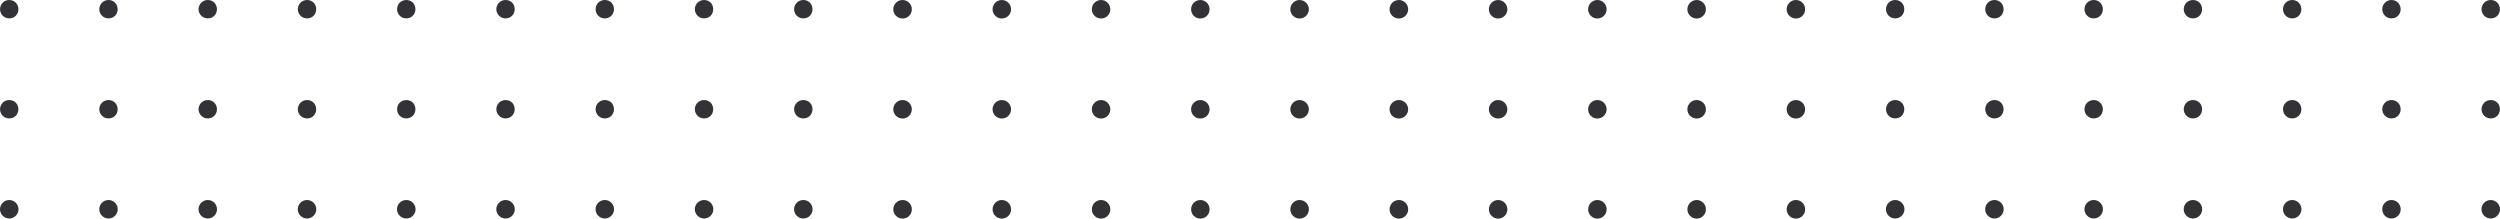 <?xml version="1.0" encoding="UTF-8"?><svg id="uuid-ad6366a8-538e-41d1-bba7-20ea2c868515" xmlns="http://www.w3.org/2000/svg" viewBox="0 0 869.895 76.066"><defs><style>.uuid-be31a43e-487a-4b4a-9dc0-95e50823ace1{fill:#323237;stroke-width:0px;}</style></defs><g id="uuid-dae8aa9e-a17f-4e36-bdb2-3a6983331524"><path class="uuid-be31a43e-487a-4b4a-9dc0-95e50823ace1" d="M726.254,40.28c.61.61,1.405.924,2.274.924.85,0,1.681-.314,2.293-.924,1.183-1.221,1.183-3.328-.038-4.548-.574-.612-1.405-.926-2.255-.926-.833,0-1.664.314-2.274.926-.612.61-.943,1.424-.943,2.293,0,.831.331,1.663.943,2.255Z"/><path class="uuid-be31a43e-487a-4b4a-9dc0-95e50823ace1" d="M657.176,40.28c.593.61,1.424.924,2.257.924.869,0,1.719-.314,2.291-.924,1.183-1.221,1.183-3.328,0-4.548-.61-.612-1.422-.926-2.291-.926-.833,0-1.628.314-2.276.926-.572.61-.905,1.424-.905,2.293,0,.831.333,1.626.924,2.255Z"/><path class="uuid-be31a43e-487a-4b4a-9dc0-95e50823ace1" d="M691.697,40.28c.61.61,1.462.924,2.293.924.869,0,1.7-.314,2.274-.924,1.202-1.221,1.202-3.328,0-4.548-.61-.612-1.441-.926-2.274-.926-.831,0-1.683.314-2.293.926-.574.61-.924,1.424-.924,2.293,0,.831.35,1.663.924,2.255Z"/><path class="uuid-be31a43e-487a-4b4a-9dc0-95e50823ace1" d="M276.313,38.025c0-.869.352-1.721.962-2.293.574-.612,1.424-.926,2.257-.926.869,0,1.681.314,2.293.926,1.183,1.2,1.183,3.345,0,4.548-.593.61-1.424.924-2.293.924s-1.683-.314-2.293-.924c-.574-.592-.926-1.424-.926-2.255Z"/><path class="uuid-be31a43e-487a-4b4a-9dc0-95e50823ace1" d="M242.723,40.28c.612.61,1.424.924,2.276.924s1.681-.314,2.293-.924c1.164-1.221,1.183-3.328-.038-4.586-.61-.574-1.405-.888-2.255-.888-.833,0-1.664.314-2.276.926-.61.572-.943,1.424-.943,2.293,0,.831.333,1.663.943,2.255Z"/><path class="uuid-be31a43e-487a-4b4a-9dc0-95e50823ace1" d="M208.164,40.28c.61.61,1.424.924,2.293.924.831,0,1.683-.314,2.274-.924,1.202-1.221,1.202-3.328,0-4.586-.591-.574-1.443-.888-2.274-.888-.833,0-1.683.314-2.293.926-.574.572-.924,1.424-.924,2.293,0,.831.35,1.663.924,2.255Z"/><path class="uuid-be31a43e-487a-4b4a-9dc0-95e50823ace1" d="M173.663,40.28c.572.61,1.405.924,2.255.924.85,0,1.664-.314,2.274-.924,1.202-1.202,1.202-3.347,0-4.586-.61-.574-1.441-.888-2.274-.888-.85,0-1.645.314-2.293.926-.574.61-.924,1.441-.924,2.293,0,.831.35,1.626.962,2.255Z"/><path class="uuid-be31a43e-487a-4b4a-9dc0-95e50823ace1" d="M139.096,40.28c.574.61,1.424.924,2.293.924.833,0,1.664-.314,2.257-.924,1.219-1.202,1.183-3.347,0-4.586-.612-.574-1.424-.888-2.257-.888s-1.664.314-2.329.926c-.574.61-.888,1.441-.888,2.293,0,.831.314,1.626.924,2.255Z"/><path class="uuid-be31a43e-487a-4b4a-9dc0-95e50823ace1" d="M104.565,40.28c.612.61,1.407.924,2.276.924.869,0,1.719-.314,2.293-.924,1.183-1.202,1.183-3.347,0-4.548-.612-.612-1.424-.926-2.293-.926-.833,0-1.664.314-2.276.926-.572.61-.943,1.424-.943,2.293,0,.831.371,1.663.943,2.255Z"/><path class="uuid-be31a43e-487a-4b4a-9dc0-95e50823ace1" d="M70.041,40.28c.574.61,1.424.924,2.257.924.869,0,1.7-.314,2.274-.924,1.238-1.202,1.202-3.347,0-4.548-.574-.612-1.405-.926-2.274-.926-.833,0-1.683.314-2.257.926-.61.61-.96,1.424-.96,2.293,0,.831.35,1.663.96,2.255Z"/><path class="uuid-be31a43e-487a-4b4a-9dc0-95e50823ace1" d="M35.492,40.28c.61.61,1.405.924,2.274.924.85,0,1.681-.314,2.293-.924,1.183-1.221,1.183-3.328-.038-4.548-.574-.612-1.405-.926-2.255-.926-.833,0-1.664.314-2.274.926-.612.61-.943,1.424-.943,2.293,0,.831.331,1.663.943,2.255Z"/><path class="uuid-be31a43e-487a-4b4a-9dc0-95e50823ace1" d="M.935,40.28c.61.61,1.462.924,2.293.924.869,0,1.7-.314,2.274-.924,1.202-1.221,1.202-3.328,0-4.548-.61-.612-1.441-.926-2.274-.926-.831,0-1.683.314-2.293.926-.574.61-.924,1.424-.924,2.293,0,.831.35,1.663.924,2.255Z"/><path class="uuid-be31a43e-487a-4b4a-9dc0-95e50823ace1" d="M621.676,38.025c0,1.812,1.443,3.217,3.219,3.217,1.793,0,3.217-1.405,3.217-3.217,0-1.757-1.424-3.219-3.217-3.219-1.776,0-3.219,1.461-3.219,3.219Z"/><path class="uuid-be31a43e-487a-4b4a-9dc0-95e50823ace1" d="M587.129,38.025c0,1.812,1.479,3.217,3.236,3.217,1.774,0,3.217-1.405,3.217-3.217,0-1.757-1.443-3.219-3.217-3.219-1.757,0-3.236,1.461-3.236,3.219Z"/><path class="uuid-be31a43e-487a-4b4a-9dc0-95e50823ace1" d="M552.6,38.025c0,1.812,1.441,3.217,3.217,3.217,1.774,0,3.217-1.405,3.217-3.217,0-1.757-1.443-3.219-3.217-3.219-1.776,0-3.217,1.461-3.217,3.219Z"/><path class="uuid-be31a43e-487a-4b4a-9dc0-95e50823ace1" d="M518.062,38.025c0,1.812,1.443,3.217,3.217,3.217,1.793,0,3.217-1.405,3.217-3.217,0-1.757-1.424-3.219-3.217-3.219-1.774,0-3.217,1.461-3.217,3.219Z"/><path class="uuid-be31a43e-487a-4b4a-9dc0-95e50823ace1" d="M483.505,38.025c0,1.812,1.443,3.217,3.255,3.217,1.776,0,3.217-1.405,3.217-3.217,0-1.757-1.441-3.219-3.217-3.219-1.812,0-3.255,1.461-3.255,3.219Z"/><path class="uuid-be31a43e-487a-4b4a-9dc0-95e50823ace1" d="M448.976,38.025c0,1.812,1.462,3.217,3.219,3.217,1.774,0,3.236-1.405,3.236-3.217,0-1.757-1.462-3.219-3.236-3.219-1.757,0-3.219,1.461-3.219,3.219Z"/><path class="uuid-be31a43e-487a-4b4a-9dc0-95e50823ace1" d="M414.448,38.025c0,1.812,1.441,3.217,3.217,3.217,1.793,0,3.217-1.405,3.217-3.217,0-1.757-1.424-3.219-3.217-3.219-1.776,0-3.217,1.461-3.217,3.219Z"/><path class="uuid-be31a43e-487a-4b4a-9dc0-95e50823ace1" d="M379.91,38.025c0,1.812,1.46,3.217,3.217,3.217,1.774,0,3.217-1.405,3.217-3.217,0-1.757-1.443-3.219-3.217-3.219-1.757,0-3.217,1.461-3.217,3.219Z"/><path class="uuid-be31a43e-487a-4b4a-9dc0-95e50823ace1" d="M310.823,38.025c0,1.812,1.462,3.217,3.219,3.217,1.812,0,3.236-1.405,3.236-3.217,0-1.757-1.424-3.219-3.236-3.219-1.757,0-3.219,1.461-3.219,3.219Z"/><path class="uuid-be31a43e-487a-4b4a-9dc0-95e50823ace1" d="M345.372,38.025c0,1.812,1.443,3.217,3.217,3.217,1.776,0,3.217-1.405,3.217-3.217,0-1.757-1.441-3.219-3.217-3.219-1.774,0-3.217,1.461-3.217,3.219Z"/><path class="uuid-be31a43e-487a-4b4a-9dc0-95e50823ace1" d="M726.254,5.474c.61.61,1.405.924,2.274.924.85,0,1.681-.314,2.293-.924,1.183-1.221,1.183-3.328-.038-4.548-.574-.612-1.405-.926-2.255-.926-.833,0-1.664.314-2.274.926-.612.61-.943,1.424-.943,2.293,0,.831.331,1.663.943,2.255Z"/><path class="uuid-be31a43e-487a-4b4a-9dc0-95e50823ace1" d="M657.176,5.474c.593.61,1.424.924,2.257.924.869,0,1.719-.314,2.291-.924,1.183-1.221,1.183-3.328,0-4.548-.61-.612-1.422-.926-2.291-.926-.833,0-1.628.314-2.276.926-.572.61-.905,1.424-.905,2.293,0,.831.333,1.626.924,2.255Z"/><path class="uuid-be31a43e-487a-4b4a-9dc0-95e50823ace1" d="M691.697,5.474c.61.61,1.462.924,2.293.924.869,0,1.7-.314,2.274-.924,1.202-1.221,1.202-3.328,0-4.548-.61-.612-1.441-.926-2.274-.926s-1.683.314-2.293.926c-.574.61-.924,1.424-.924,2.293,0,.831.35,1.663.924,2.255Z"/><path class="uuid-be31a43e-487a-4b4a-9dc0-95e50823ace1" d="M276.313,3.219c0-.869.352-1.721.962-2.293C277.848.314,278.698,0,279.531,0c.869,0,1.681.314,2.293.926,1.183,1.2,1.183,3.345,0,4.548-.593.61-1.424.924-2.293.924-.869,0-1.683-.314-2.293-.924-.574-.592-.926-1.424-.926-2.255Z"/><path class="uuid-be31a43e-487a-4b4a-9dc0-95e50823ace1" d="M242.723,5.474c.612.61,1.424.924,2.276.924.85,0,1.681-.314,2.293-.924,1.164-1.221,1.183-3.328-.038-4.586C246.644.314,245.849,0,244.999,0c-.833,0-1.664.314-2.276.926-.61.572-.943,1.424-.943,2.293,0,.831.333,1.663.943,2.255Z"/><path class="uuid-be31a43e-487a-4b4a-9dc0-95e50823ace1" d="M208.164,5.474c.61.61,1.424.924,2.293.924.831,0,1.683-.314,2.274-.924,1.202-1.221,1.202-3.328,0-4.586C212.14.314,211.288,0,210.457,0c-.833,0-1.683.314-2.293.926-.574.572-.924,1.424-.924,2.293,0,.831.35,1.663.924,2.255Z"/><path class="uuid-be31a43e-487a-4b4a-9dc0-95e50823ace1" d="M173.664,5.474c.572.61,1.405.924,2.255.924.85,0,1.664-.314,2.274-.924,1.202-1.202,1.202-3.347,0-4.586C177.583.314,176.752,0,175.918,0c-.85,0-1.645.314-2.293.926-.574.61-.924,1.441-.924,2.293,0,.831.35,1.626.962,2.255Z"/><path class="uuid-be31a43e-487a-4b4a-9dc0-95e50823ace1" d="M139.096,5.474c.574.61,1.424.924,2.293.924.833,0,1.664-.314,2.257-.924,1.219-1.202,1.183-3.347,0-4.586C143.034.314,142.222,0,141.389,0c-.831,0-1.664.314-2.329.926-.574.61-.888,1.441-.888,2.293,0,.831.314,1.626.924,2.255Z"/><path class="uuid-be31a43e-487a-4b4a-9dc0-95e50823ace1" d="M104.565,5.474c.612.61,1.407.924,2.276.924.869,0,1.719-.314,2.293-.924,1.183-1.202,1.183-3.347,0-4.548C108.522.314,107.71,0,106.841,0c-.833,0-1.664.314-2.276.926-.572.61-.943,1.424-.943,2.293,0,.831.371,1.663.943,2.255Z"/><path class="uuid-be31a43e-487a-4b4a-9dc0-95e50823ace1" d="M70.041,5.474c.574.61,1.424.924,2.257.924.869,0,1.7-.314,2.274-.924,1.238-1.202,1.202-3.347,0-4.548C73.998.314,73.166,0,72.297,0c-.833,0-1.683.314-2.257.926-.61.61-.96,1.424-.96,2.293,0,.831.35,1.663.96,2.255Z"/><path class="uuid-be31a43e-487a-4b4a-9dc0-95e50823ace1" d="M35.492,5.474c.61.61,1.405.924,2.274.924.85,0,1.681-.314,2.293-.924,1.183-1.221,1.183-3.328-.038-4.548C39.447.314,38.616,0,37.766,0c-.833,0-1.664.314-2.274.926-.612.61-.943,1.424-.943,2.293,0,.831.331,1.663.943,2.255Z"/><path class="uuid-be31a43e-487a-4b4a-9dc0-95e50823ace1" d="M.935,5.474c.61.61,1.462.924,2.293.924.869,0,1.7-.314,2.274-.924,1.202-1.221,1.202-3.328,0-4.548C4.892.314,4.061,0,3.228,0c-.831,0-1.683.314-2.293.926C.361,1.535.011,2.35.011,3.219c0,.831.35,1.663.924,2.255Z"/><path class="uuid-be31a43e-487a-4b4a-9dc0-95e50823ace1" d="M621.676,3.219c0,1.812,1.443,3.217,3.219,3.217,1.793,0,3.217-1.405,3.217-3.217,0-1.757-1.424-3.219-3.217-3.219-1.776,0-3.219,1.461-3.219,3.219Z"/><path class="uuid-be31a43e-487a-4b4a-9dc0-95e50823ace1" d="M587.129,3.219c0,1.812,1.479,3.217,3.236,3.217,1.774,0,3.217-1.405,3.217-3.217,0-1.757-1.443-3.219-3.217-3.219-1.757,0-3.236,1.461-3.236,3.219Z"/><path class="uuid-be31a43e-487a-4b4a-9dc0-95e50823ace1" d="M552.6,3.219c0,1.812,1.441,3.217,3.217,3.217,1.774,0,3.217-1.405,3.217-3.217,0-1.757-1.443-3.219-3.217-3.219-1.776,0-3.217,1.461-3.217,3.219Z"/><path class="uuid-be31a43e-487a-4b4a-9dc0-95e50823ace1" d="M518.062,3.219c0,1.812,1.443,3.217,3.217,3.217,1.793,0,3.217-1.405,3.217-3.217,0-1.757-1.424-3.219-3.217-3.219-1.774,0-3.217,1.461-3.217,3.219Z"/><path class="uuid-be31a43e-487a-4b4a-9dc0-95e50823ace1" d="M483.505,3.219c0,1.812,1.443,3.217,3.255,3.217,1.776,0,3.217-1.405,3.217-3.217,0-1.757-1.441-3.219-3.217-3.219-1.812,0-3.255,1.461-3.255,3.219Z"/><path class="uuid-be31a43e-487a-4b4a-9dc0-95e50823ace1" d="M448.976,3.219c0,1.812,1.462,3.217,3.219,3.217,1.774,0,3.236-1.405,3.236-3.217,0-1.757-1.462-3.219-3.236-3.219-1.757,0-3.219,1.461-3.219,3.219Z"/><path class="uuid-be31a43e-487a-4b4a-9dc0-95e50823ace1" d="M414.448,3.219c0,1.812,1.441,3.217,3.217,3.217,1.793,0,3.217-1.405,3.217-3.217,0-1.757-1.424-3.219-3.217-3.219-1.776,0-3.217,1.461-3.217,3.219Z"/><path class="uuid-be31a43e-487a-4b4a-9dc0-95e50823ace1" d="M379.91,3.219c0,1.812,1.46,3.217,3.217,3.217,1.774,0,3.217-1.405,3.217-3.217,0-1.757-1.443-3.219-3.217-3.219-1.757,0-3.217,1.461-3.217,3.219Z"/><path class="uuid-be31a43e-487a-4b4a-9dc0-95e50823ace1" d="M310.823,3.219c0,1.812,1.462,3.217,3.219,3.217,1.812,0,3.236-1.405,3.236-3.217,0-1.757-1.424-3.219-3.236-3.219-1.757,0-3.219,1.461-3.219,3.219Z"/><path class="uuid-be31a43e-487a-4b4a-9dc0-95e50823ace1" d="M345.372,3.219c0,1.812,1.443,3.217,3.217,3.217,1.776,0,3.217-1.405,3.217-3.217,0-1.757-1.441-3.219-3.217-3.219s-3.217,1.461-3.217,3.219Z"/><path class="uuid-be31a43e-487a-4b4a-9dc0-95e50823ace1" d="M725.299,72.811c0,1.757,1.46,3.219,3.217,3.219,1.774,0,3.217-1.462,3.217-3.219,0-1.774-1.443-3.217-3.217-3.217-1.757,0-3.217,1.443-3.217,3.217Z"/><path class="uuid-be31a43e-487a-4b4a-9dc0-95e50823ace1" d="M656.213,72.811c0,1.757,1.462,3.219,3.219,3.219,1.812,0,3.236-1.462,3.236-3.219,0-1.774-1.424-3.217-3.236-3.217-1.757,0-3.219,1.443-3.219,3.217Z"/><path class="uuid-be31a43e-487a-4b4a-9dc0-95e50823ace1" d="M690.761,72.811c0,1.757,1.443,3.219,3.217,3.219,1.776,0,3.217-1.462,3.217-3.219,0-1.774-1.441-3.217-3.217-3.217-1.774,0-3.217,1.443-3.217,3.217Z"/><path class="uuid-be31a43e-487a-4b4a-9dc0-95e50823ace1" d="M276.303,72.811c0,1.757,1.443,3.219,3.219,3.219,1.793,0,3.217-1.462,3.217-3.219,0-1.774-1.424-3.217-3.217-3.217-1.776,0-3.219,1.443-3.219,3.217Z"/><path class="uuid-be31a43e-487a-4b4a-9dc0-95e50823ace1" d="M241.757,72.811c0,1.757,1.479,3.219,3.236,3.219,1.774,0,3.217-1.462,3.217-3.219,0-1.774-1.443-3.217-3.217-3.217-1.757,0-3.236,1.443-3.236,3.217Z"/><path class="uuid-be31a43e-487a-4b4a-9dc0-95e50823ace1" d="M207.228,72.811c0,1.757,1.441,3.219,3.217,3.219,1.774,0,3.217-1.462,3.217-3.219,0-1.774-1.443-3.217-3.217-3.217-1.776,0-3.217,1.443-3.217,3.217Z"/><path class="uuid-be31a43e-487a-4b4a-9dc0-95e50823ace1" d="M172.69,72.811c0,1.757,1.443,3.219,3.217,3.219,1.793,0,3.217-1.462,3.217-3.219,0-1.774-1.424-3.217-3.217-3.217-1.774,0-3.217,1.443-3.217,3.217Z"/><path class="uuid-be31a43e-487a-4b4a-9dc0-95e50823ace1" d="M138.133,72.811c0,1.757,1.443,3.219,3.255,3.219,1.776,0,3.217-1.462,3.217-3.219,0-1.774-1.441-3.217-3.217-3.217-1.812,0-3.255,1.443-3.255,3.217Z"/><path class="uuid-be31a43e-487a-4b4a-9dc0-95e50823ace1" d="M103.604,72.811c0,1.757,1.462,3.219,3.219,3.219,1.774,0,3.236-1.462,3.236-3.219,0-1.774-1.462-3.217-3.236-3.217-1.757,0-3.219,1.443-3.219,3.217Z"/><path class="uuid-be31a43e-487a-4b4a-9dc0-95e50823ace1" d="M69.076,72.811c0,1.757,1.441,3.219,3.217,3.219,1.793,0,3.217-1.462,3.217-3.219,0-1.774-1.424-3.217-3.217-3.217-1.776,0-3.217,1.443-3.217,3.217Z"/><path class="uuid-be31a43e-487a-4b4a-9dc0-95e50823ace1" d="M34.538,72.811c0,1.757,1.46,3.219,3.217,3.219,1.774,0,3.217-1.462,3.217-3.219,0-1.774-1.443-3.217-3.217-3.217-1.757,0-3.217,1.443-3.217,3.217Z"/><path class="uuid-be31a43e-487a-4b4a-9dc0-95e50823ace1" d="M621.684,72.849c0,1.776,1.443,3.217,3.219,3.217,1.793,0,3.217-1.441,3.217-3.217,0-1.812-1.424-3.255-3.217-3.255-1.776,0-3.219,1.443-3.219,3.255Z"/><path class="uuid-be31a43e-487a-4b4a-9dc0-95e50823ace1" d="M587.137,72.849c0,1.776,1.479,3.217,3.236,3.217,1.774,0,3.217-1.441,3.217-3.217,0-1.812-1.443-3.255-3.217-3.255-1.757,0-3.236,1.443-3.236,3.255Z"/><path class="uuid-be31a43e-487a-4b4a-9dc0-95e50823ace1" d="M552.609,72.849c0,1.776,1.441,3.217,3.217,3.217,1.774,0,3.217-1.441,3.217-3.217,0-1.812-1.443-3.255-3.217-3.255-1.776,0-3.217,1.443-3.217,3.255Z"/><path class="uuid-be31a43e-487a-4b4a-9dc0-95e50823ace1" d="M518.071,72.849c0,1.776,1.443,3.217,3.217,3.217,1.793,0,3.217-1.441,3.217-3.217,0-1.812-1.424-3.255-3.217-3.255-1.774,0-3.217,1.443-3.217,3.255Z"/><path class="uuid-be31a43e-487a-4b4a-9dc0-95e50823ace1" d="M483.514,72.849c0,1.776,1.443,3.217,3.255,3.217,1.776,0,3.217-1.441,3.217-3.217,0-1.812-1.441-3.255-3.217-3.255-1.812,0-3.255,1.443-3.255,3.255Z"/><path class="uuid-be31a43e-487a-4b4a-9dc0-95e50823ace1" d="M448.984,72.849c0,1.776,1.462,3.217,3.219,3.217,1.774,0,3.236-1.441,3.236-3.217,0-1.812-1.462-3.255-3.236-3.255-1.757,0-3.219,1.443-3.219,3.255Z"/><path class="uuid-be31a43e-487a-4b4a-9dc0-95e50823ace1" d="M414.457,72.849c0,1.776,1.441,3.217,3.217,3.217,1.793,0,3.217-1.441,3.217-3.217,0-1.812-1.424-3.255-3.217-3.255-1.776,0-3.217,1.443-3.217,3.255Z"/><path class="uuid-be31a43e-487a-4b4a-9dc0-95e50823ace1" d="M379.919,72.849c0,1.776,1.46,3.217,3.217,3.217,1.774,0,3.217-1.441,3.217-3.217,0-1.812-1.443-3.255-3.217-3.255-1.757,0-3.217,1.443-3.217,3.255Z"/><path class="uuid-be31a43e-487a-4b4a-9dc0-95e50823ace1" d="M310.832,72.849c0,1.776,1.462,3.217,3.219,3.217,1.812,0,3.236-1.441,3.236-3.217,0-1.812-1.424-3.255-3.236-3.255-1.757,0-3.219,1.443-3.219,3.255Z"/><path class="uuid-be31a43e-487a-4b4a-9dc0-95e50823ace1" d="M345.38,72.849c0,1.776,1.443,3.217,3.217,3.217,1.776,0,3.217-1.441,3.217-3.217,0-1.812-1.441-3.255-3.217-3.255-1.774,0-3.217,1.443-3.217,3.255Z"/><path class="uuid-be31a43e-487a-4b4a-9dc0-95e50823ace1" d="M0,72.811c0,1.757,1.443,3.219,3.217,3.219,1.776,0,3.217-1.462,3.217-3.219,0-1.774-1.441-3.217-3.217-3.217-1.774,0-3.217,1.443-3.217,3.217Z"/><path class="uuid-be31a43e-487a-4b4a-9dc0-95e50823ace1" d="M864.403,40.28c.612.61,1.407.924,2.276.924.869,0,1.719-.314,2.293-.924,1.183-1.202,1.183-3.347,0-4.548-.612-.612-1.424-.926-2.293-.926-.833,0-1.664.314-2.276.926-.572.61-.943,1.424-.943,2.293,0,.831.371,1.663.943,2.255Z"/><path class="uuid-be31a43e-487a-4b4a-9dc0-95e50823ace1" d="M829.879,40.28c.574.61,1.424.924,2.257.924.869,0,1.7-.314,2.274-.924,1.238-1.202,1.202-3.347,0-4.548-.574-.612-1.405-.926-2.274-.926-.833,0-1.683.314-2.257.926-.61.61-.96,1.424-.96,2.293,0,.831.35,1.663.96,2.255Z"/><path class="uuid-be31a43e-487a-4b4a-9dc0-95e50823ace1" d="M795.331,40.28c.61.61,1.405.924,2.274.924.85,0,1.681-.314,2.293-.924,1.183-1.221,1.183-3.328-.038-4.548-.574-.612-1.405-.926-2.255-.926-.833,0-1.664.314-2.274.926-.612.61-.943,1.424-.943,2.293,0,.831.331,1.663.943,2.255Z"/><path class="uuid-be31a43e-487a-4b4a-9dc0-95e50823ace1" d="M760.773,40.28c.61.61,1.462.924,2.293.924.869,0,1.7-.314,2.274-.924,1.202-1.221,1.202-3.328,0-4.548-.61-.612-1.441-.926-2.274-.926-.831,0-1.683.314-2.293.926-.574.61-.924,1.424-.924,2.293,0,.831.35,1.663.924,2.255Z"/><path class="uuid-be31a43e-487a-4b4a-9dc0-95e50823ace1" d="M864.403,5.474c.612.61,1.407.924,2.276.924.869,0,1.719-.314,2.293-.924,1.183-1.202,1.183-3.347,0-4.548C868.36.314,867.548,0,866.679,0c-.833,0-1.664.314-2.276.926-.572.61-.943,1.424-.943,2.293,0,.831.371,1.663.943,2.255Z"/><path class="uuid-be31a43e-487a-4b4a-9dc0-95e50823ace1" d="M829.879,5.474c.574.61,1.424.924,2.257.924.869,0,1.7-.314,2.274-.924,1.238-1.202,1.202-3.347,0-4.548C833.836.314,833.005,0,832.136,0c-.833,0-1.683.314-2.257.926-.61.61-.96,1.424-.96,2.293,0,.831.35,1.663.96,2.255Z"/><path class="uuid-be31a43e-487a-4b4a-9dc0-95e50823ace1" d="M795.331,5.474c.61.61,1.405.924,2.274.924.85,0,1.681-.314,2.293-.924,1.183-1.221,1.183-3.328-.038-4.548C799.286.314,798.454,0,797.604,0c-.833,0-1.664.314-2.274.926-.612.61-.943,1.424-.943,2.293,0,.831.331,1.663.943,2.255Z"/><path class="uuid-be31a43e-487a-4b4a-9dc0-95e50823ace1" d="M760.774,5.474c.61.61,1.462.924,2.293.924.869,0,1.7-.314,2.274-.924,1.202-1.221,1.202-3.328,0-4.548-.61-.612-1.441-.926-2.274-.926-.831,0-1.683.314-2.293.926-.574.61-.924,1.424-.924,2.293,0,.831.35,1.663.924,2.255Z"/><path class="uuid-be31a43e-487a-4b4a-9dc0-95e50823ace1" d="M863.441,72.811c0,1.757,1.462,3.219,3.219,3.219,1.774,0,3.236-1.462,3.236-3.219,0-1.774-1.462-3.217-3.236-3.217-1.757,0-3.219,1.443-3.219,3.217Z"/><path class="uuid-be31a43e-487a-4b4a-9dc0-95e50823ace1" d="M828.913,72.811c0,1.757,1.441,3.219,3.217,3.219,1.793,0,3.217-1.462,3.217-3.219,0-1.774-1.424-3.217-3.217-3.217-1.776,0-3.217,1.443-3.217,3.217Z"/><path class="uuid-be31a43e-487a-4b4a-9dc0-95e50823ace1" d="M794.375,72.811c0,1.757,1.46,3.219,3.217,3.219,1.774,0,3.217-1.462,3.217-3.219,0-1.774-1.443-3.217-3.217-3.217-1.757,0-3.217,1.443-3.217,3.217Z"/><path class="uuid-be31a43e-487a-4b4a-9dc0-95e50823ace1" d="M759.837,72.811c0,1.757,1.443,3.219,3.217,3.219,1.776,0,3.217-1.462,3.217-3.219,0-1.774-1.441-3.217-3.217-3.217-1.774,0-3.217,1.443-3.217,3.217Z"/></g></svg>